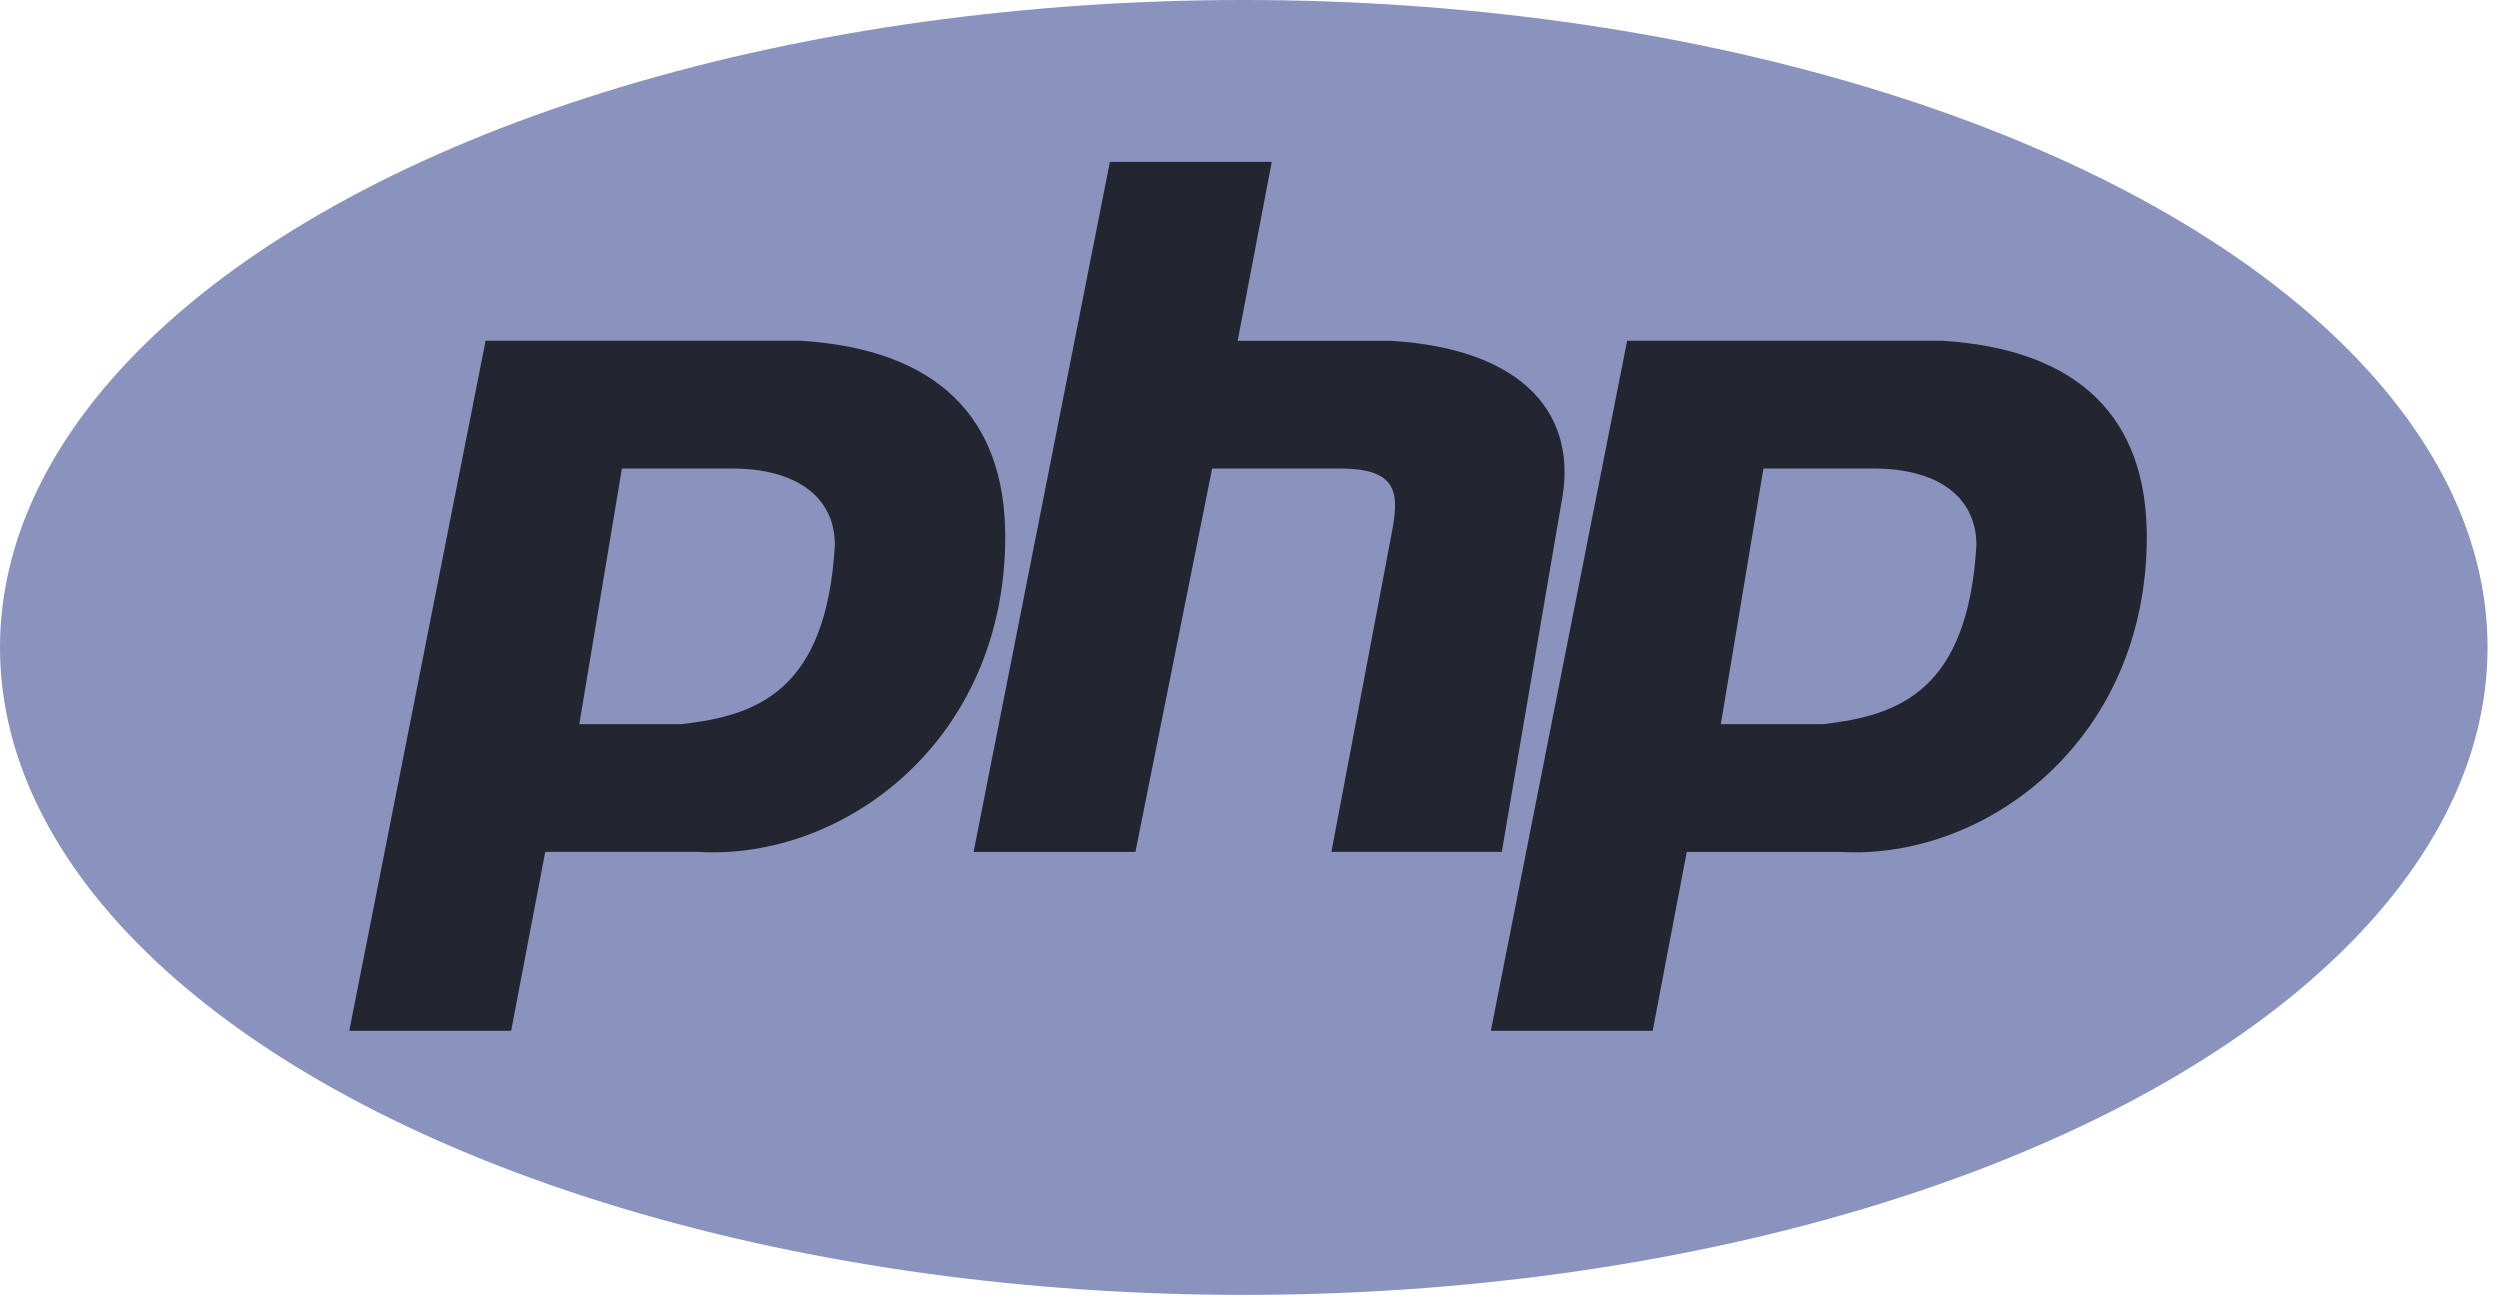 <?xml version="1.0" encoding="UTF-8"?> <svg xmlns="http://www.w3.org/2000/svg" width="96" height="50"><g fill="none" fill-rule="evenodd"><ellipse fill="#8993BE" cx="47.761" cy="24.862" rx="47.761" ry="24.862"></ellipse><path d="m13.412 39.583 5.235-26.498H30.75c5.234.327 7.851 2.944 7.851 7.524 0 7.851-6.215 12.431-11.777 12.104h-5.887l-1.309 6.87h-6.216Z" fill="#232531" fill-rule="nonzero"></path><path d="m22.245 27.806 1.636-9.814h4.252c2.29 0 3.926.982 3.926 2.944-.327 5.562-2.944 6.543-5.888 6.87h-3.926Z" fill="#8993BE" fill-rule="nonzero"></path><path d="M37.385 32.713 42.62 6.216h6.216l-1.309 6.87h5.888c5.235.326 7.197 2.943 6.543 6.215l-2.29 13.412h-6.542l2.29-12.104c.326-1.635.326-2.617-1.963-2.617h-4.907L43.6 32.713h-6.216ZM57.248 39.583l5.234-26.498h12.104c5.234.327 7.851 2.944 7.851 7.524 0 7.851-6.215 12.431-11.777 12.104h-5.888l-1.309 6.87h-6.215Z" fill="#232531" fill-rule="nonzero"></path><path d="m66.08 27.806 1.636-9.814h4.253c2.29 0 3.925.982 3.925 2.944-.326 5.562-2.944 6.543-5.888 6.87h-3.925Z" fill="#8993BE" fill-rule="nonzero"></path></g></svg> 